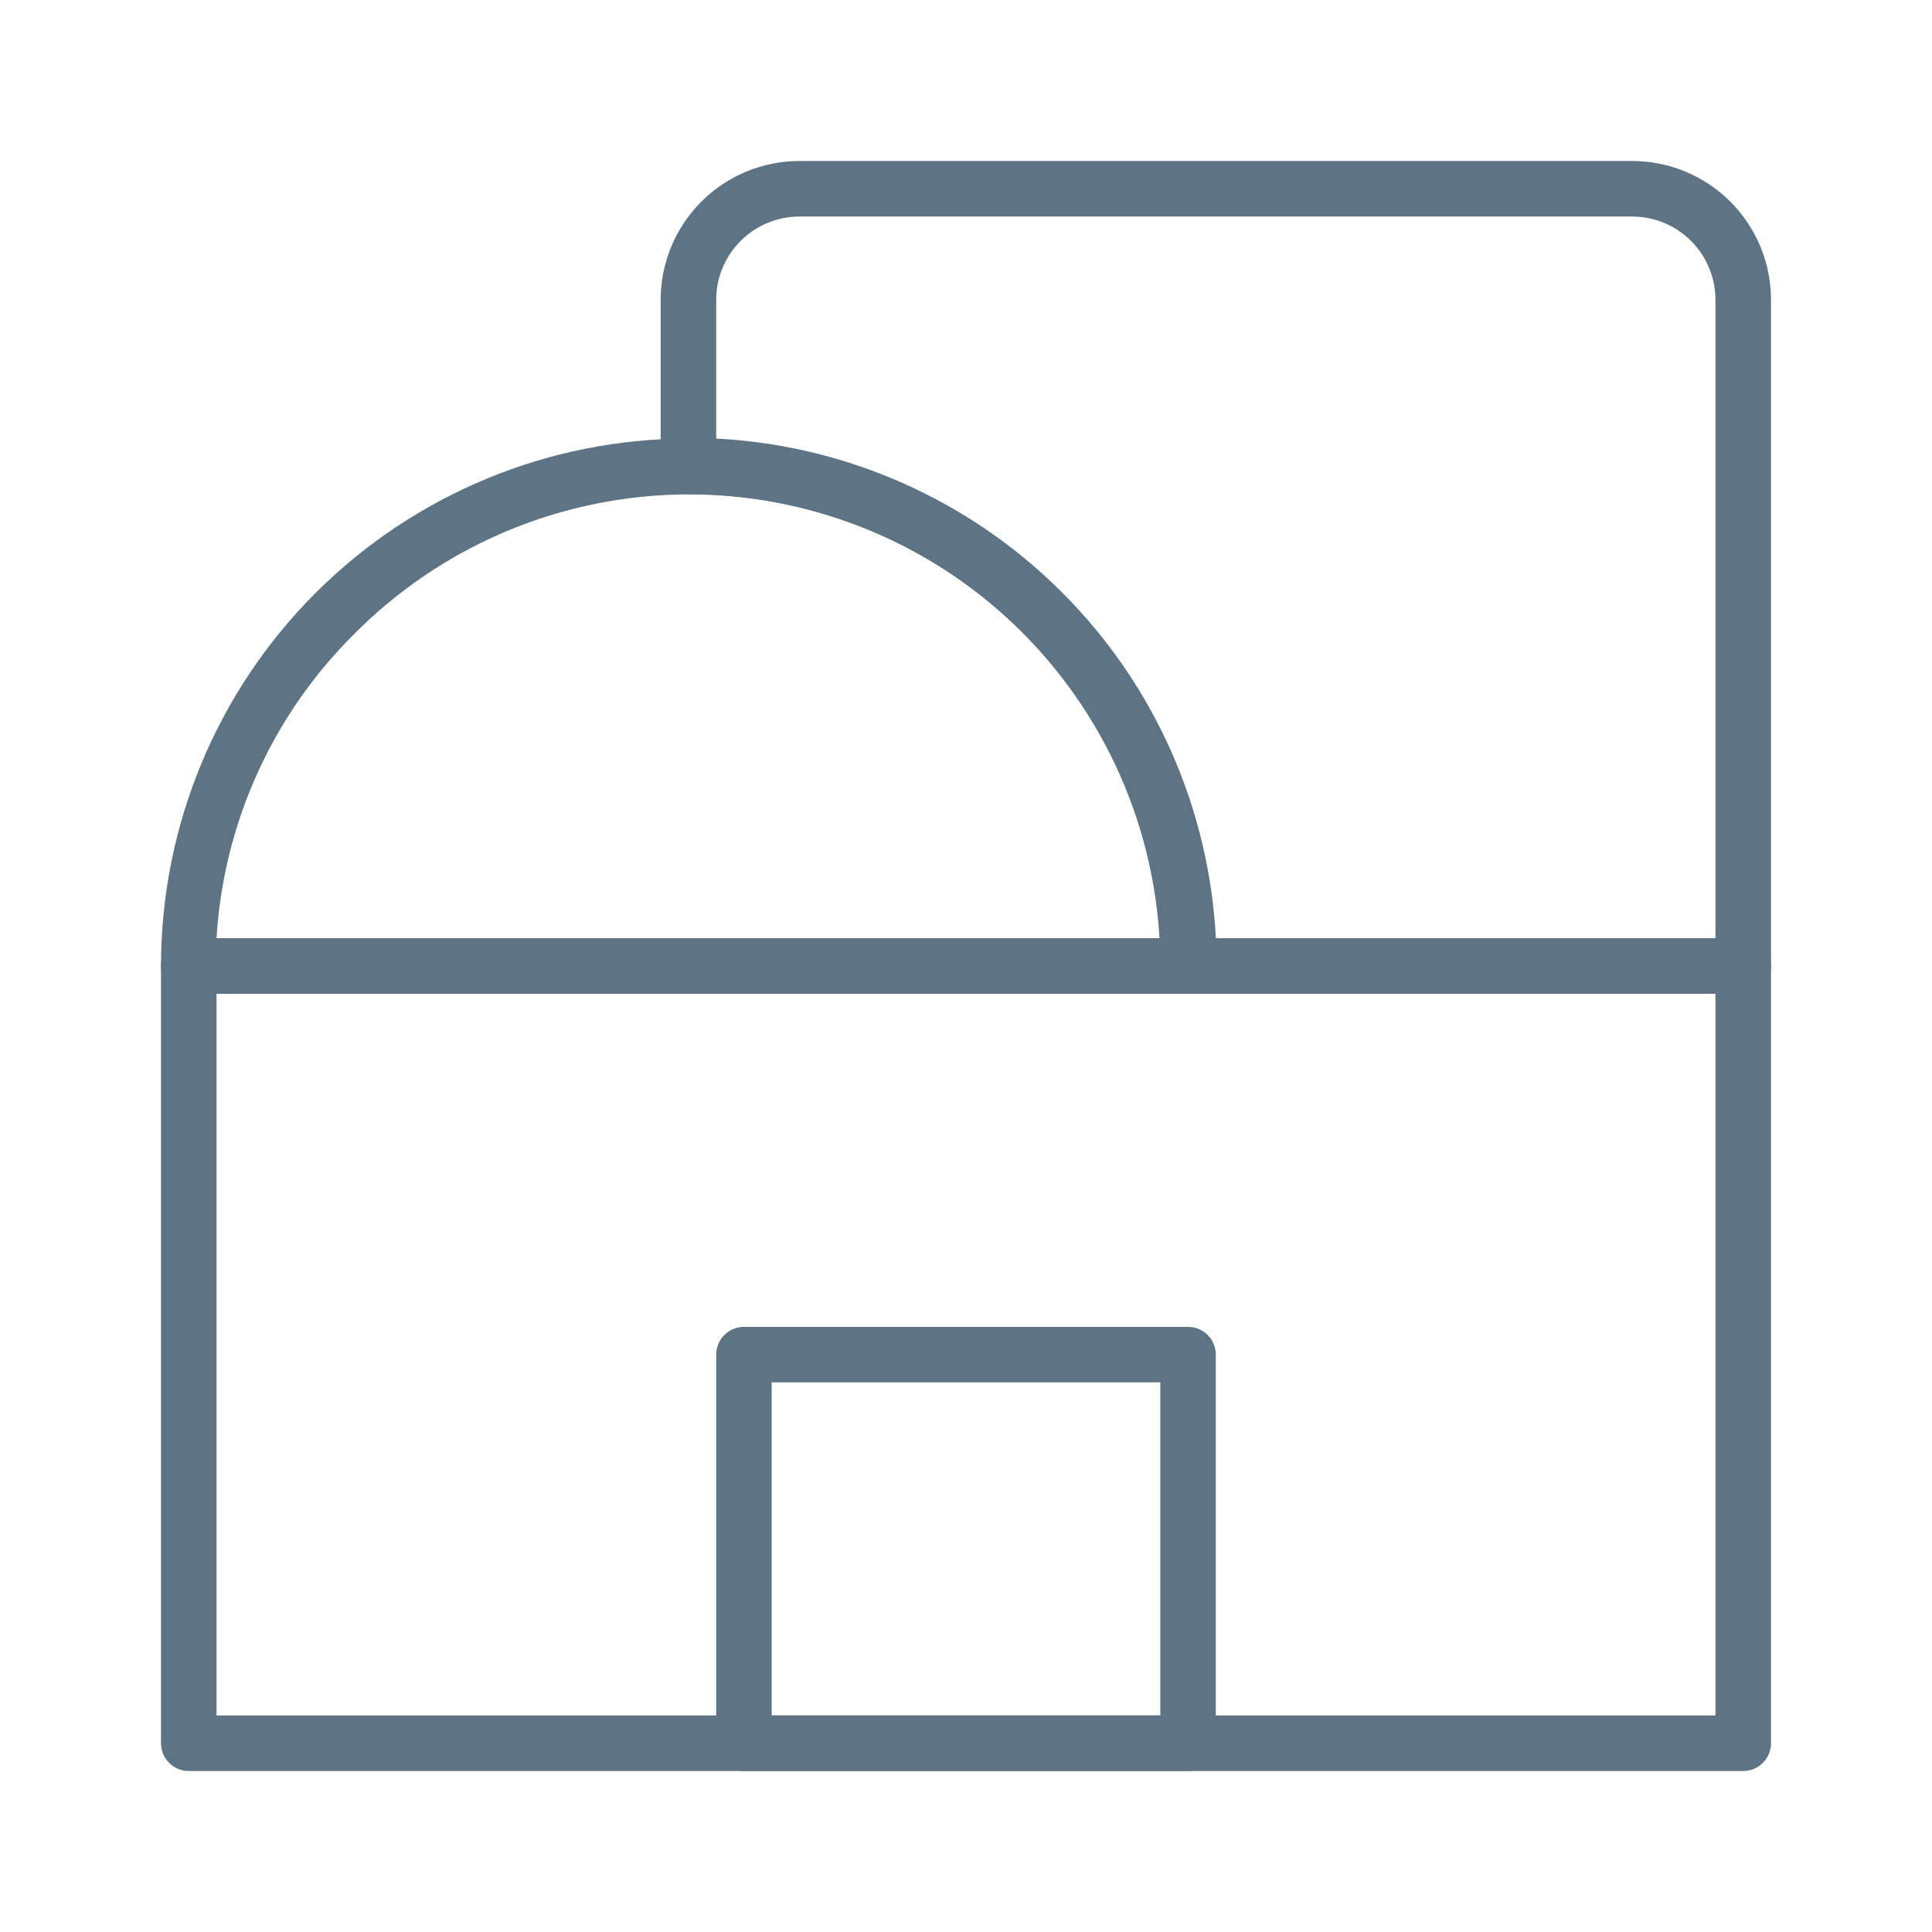 <svg width="24" height="24" viewBox="0 0 24 24" fill="none" xmlns="http://www.w3.org/2000/svg">
<path d="M21.655 22H2.345C2.253 22 2.166 21.964 2.101 21.899C2.036 21.834 2 21.747 2 21.655V12C2 11.909 2.036 11.821 2.101 11.756C2.166 11.691 2.253 11.655 2.345 11.655H21.655C21.747 11.655 21.834 11.691 21.899 11.756C21.964 11.821 22 11.909 22 12V21.655C22 21.747 21.964 21.834 21.899 21.899C21.834 21.964 21.747 22 21.655 22ZM2.69 21.31H21.31V12.345H2.69V21.31Z" fill="#5E7384"/>
<path d="M14.759 22H9.241C9.15 22 9.062 21.964 8.998 21.899C8.933 21.834 8.897 21.747 8.897 21.655V16.828C8.897 16.736 8.933 16.648 8.998 16.584C9.062 16.519 9.15 16.483 9.241 16.483H14.759C14.85 16.483 14.938 16.519 15.002 16.584C15.067 16.648 15.103 16.736 15.103 16.828V21.655C15.103 21.747 15.067 21.834 15.002 21.899C14.938 21.964 14.85 22 14.759 22ZM9.586 21.31H14.414V17.172H9.586V21.31Z" fill="#5E7384"/>
<path d="M14.759 12.345H2.345C2.253 12.345 2.166 12.309 2.101 12.244C2.036 12.179 2 12.091 2 12C2 10.262 2.69 8.596 3.919 7.367C5.148 6.139 6.814 5.448 8.552 5.448C10.289 5.448 11.956 6.139 13.184 7.367C14.413 8.596 15.103 10.262 15.103 12C15.103 12.091 15.067 12.179 15.002 12.244C14.938 12.309 14.85 12.345 14.759 12.345ZM2.69 11.655H14.414C14.347 10.527 13.955 9.442 13.285 8.532C12.616 7.621 11.698 6.924 10.641 6.523C9.584 6.122 8.435 6.035 7.33 6.273C6.225 6.51 5.212 7.062 4.414 7.862C3.39 8.87 2.776 10.221 2.69 11.655Z" fill="#5E7384"/>
<path d="M21.655 12.345H14.759C14.667 12.345 14.579 12.309 14.515 12.244C14.45 12.179 14.414 12.091 14.414 12C14.414 10.445 13.796 8.954 12.697 7.855C11.598 6.756 10.107 6.138 8.552 6.138C8.46 6.138 8.373 6.102 8.308 6.037C8.243 5.972 8.207 5.885 8.207 5.793V3.724C8.207 3.267 8.389 2.828 8.712 2.505C9.035 2.182 9.474 2 9.931 2H20.276C20.733 2 21.172 2.182 21.495 2.505C21.818 2.828 22 3.267 22 3.724V12C22 12.091 21.964 12.179 21.899 12.244C21.834 12.309 21.747 12.345 21.655 12.345ZM15.104 11.655H21.31V3.724C21.31 3.45 21.201 3.187 21.007 2.993C20.813 2.799 20.55 2.69 20.276 2.69H9.931C9.657 2.69 9.394 2.799 9.2 2.993C9.006 3.187 8.897 3.45 8.897 3.724V5.448C10.516 5.531 12.047 6.212 13.193 7.359C14.34 8.505 15.02 10.036 15.104 11.655Z" fill="#5E7384"/>
</svg>
